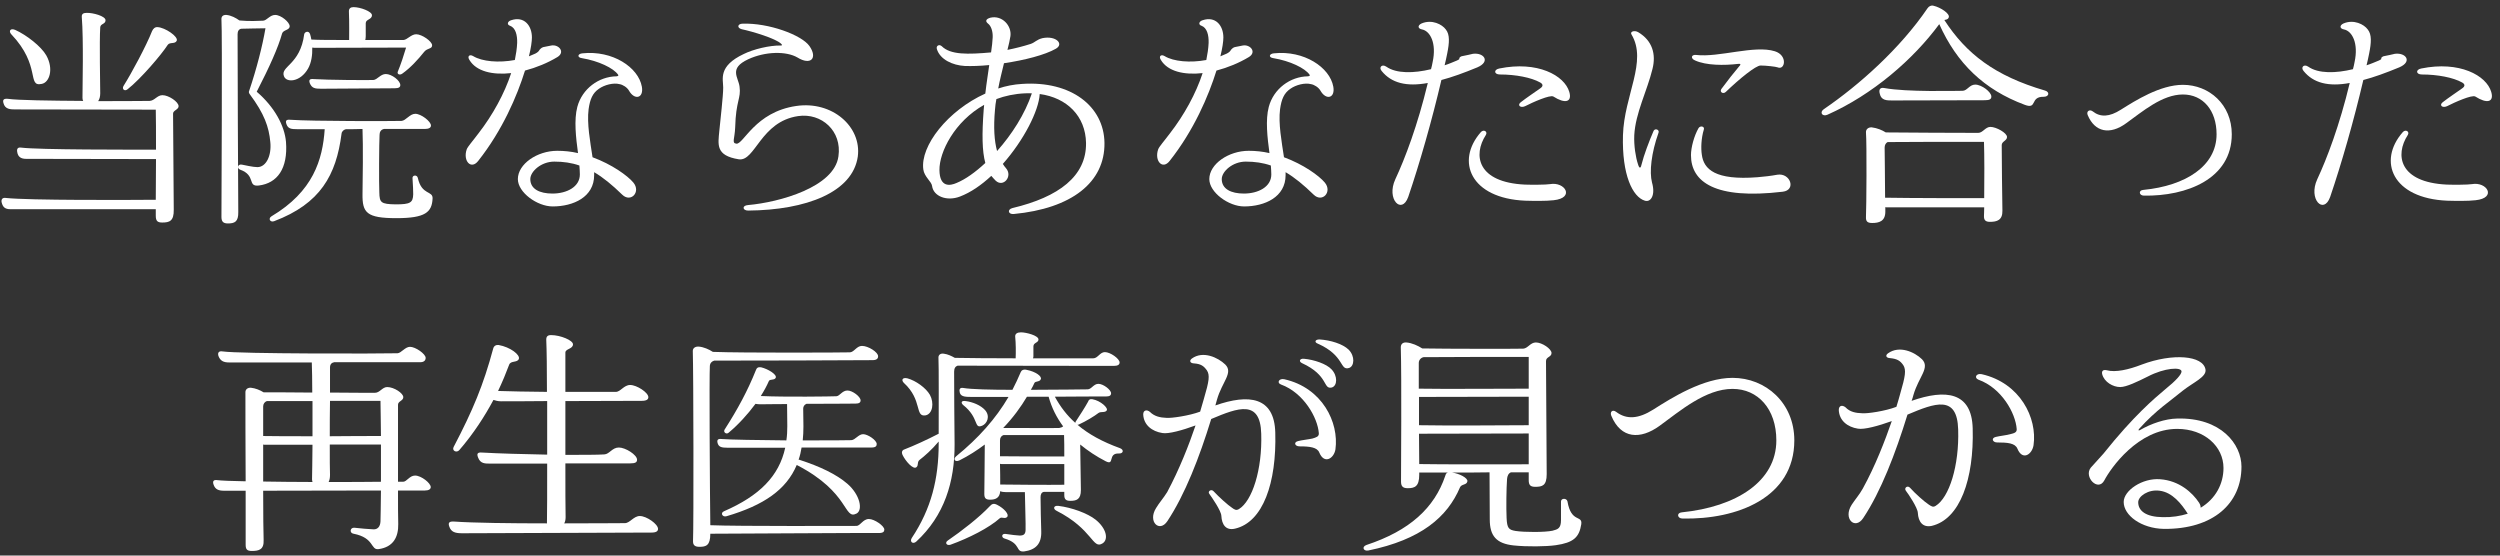 <svg width="261" height="58" viewBox="0 0 261 58" fill="none" xmlns="http://www.w3.org/2000/svg">
<rect x="0" y="0" width="261" height="58" fill="#333333" stroke="none"/>
<path d="M227.295 43.696C231.891 43.576 234.009 46.384 234.009 48.712C234.009 52.552 231.073 55.264 225.9 55.216C223.542 55.168 221.713 53.8 221.713 52.408C221.713 51.208 223.662 49.888 225.515 50.032C227.512 50.176 228.884 51.424 229.581 52.48C229.702 52.672 229.75 52.84 229.75 53.008C231.314 52.072 232.132 50.512 232.132 48.856C232.132 46.624 230.159 44.776 227.295 44.776C223.205 44.776 220.341 48.904 219.692 50.152C219.042 51.376 217.526 49.792 218.272 48.832L219.595 47.368C222.796 43.36 224.937 41.584 226.044 40.648C227.175 39.736 227.753 39.088 227.753 38.776C227.729 38.296 225.996 38.392 224.24 39.304C223.181 39.832 222.002 40.408 221.352 40.408C220.582 40.408 219.692 39.88 219.475 39.088C219.379 38.728 219.571 38.56 219.956 38.656C220.847 38.896 222.194 38.608 223.614 38.056C226.814 36.856 230.015 37.096 230.255 38.584C230.376 39.352 229.004 39.904 227.873 40.792C226.67 41.8 225.082 42.808 223.325 44.776C223.205 44.92 223.253 44.992 223.421 44.896C224.576 44.224 226.044 43.72 227.295 43.696ZM225.78 53.992C226.766 54.016 227.632 53.872 228.402 53.632C227.729 52.576 226.79 51.4 225.467 51.232C224.288 51.064 223.229 51.808 223.229 52.432C223.229 53.344 224.047 53.968 225.78 53.992Z" fill="white"/>
<path d="M199.573 41.848C203.134 40.6 205.853 40.912 205.949 44.728C206.094 50.008 204.626 54.208 201.666 54.904C200.728 55.096 200.27 54.472 200.222 53.536C200.198 53.008 199.236 51.568 198.971 51.232C198.754 50.944 199.139 50.632 199.404 50.92C199.958 51.544 200.944 52.408 201.353 52.672C201.642 52.864 201.81 52.984 202.075 52.816C203.495 51.952 204.553 48.616 204.433 44.848C204.337 41.2 202.027 42.064 199.139 43.288C197.888 47.344 196.372 51.304 194.519 54.088C193.677 55.36 192.378 54.16 193.316 52.696C193.653 52.168 194.11 51.664 194.471 51.016C195.795 48.616 196.805 45.976 197.503 43.96C196.108 44.464 194.616 44.872 193.966 44.752C192.883 44.584 192.017 43.912 191.969 42.808C191.969 42.328 192.33 42.256 192.667 42.52C193.148 43.024 193.749 43.12 194.423 43.144C194.928 43.192 196.805 42.928 197.984 42.472C198.153 41.944 198.273 41.488 198.369 41.152C198.923 39.256 199.019 38.632 198.706 38.128C198.393 37.672 198.081 37.456 197.287 37.384C196.902 37.36 196.805 37.096 197.118 36.88C198.297 36.04 199.861 36.736 200.655 37.504C201.522 38.392 200.318 39.328 199.765 41.224C199.717 41.44 199.645 41.632 199.573 41.848ZM206.888 39.064C210.906 39.976 212.711 43.648 212.302 46.48C212.157 47.44 211.147 48.136 210.617 46.84C210.377 46.264 209.607 46.192 208.5 46.192C208.019 46.192 207.85 45.736 208.355 45.616C208.716 45.52 209.583 45.424 209.871 45.328C210.256 45.232 210.569 45.16 210.545 44.8C210.425 43.12 208.957 40.504 206.551 39.64C206.069 39.448 206.31 38.944 206.888 39.064Z" fill="white"/>
<path d="M175.656 54.136C175.103 54.136 175.007 53.536 175.584 53.488C181.287 52.912 185.45 50.248 185.45 45.976C185.45 42.688 183.525 40.6 180.878 40.6C178.063 40.6 175.392 42.904 173.25 44.464C171.253 45.904 169.232 45.832 168.221 43.408C168.053 43 168.341 42.712 168.726 43C169.809 43.816 171.036 43.744 172.6 42.76C174.525 41.536 177.822 39.448 180.878 39.448C184.343 39.448 187.327 42.064 187.327 45.976C187.327 51.976 181.335 54.256 175.656 54.136Z" fill="white"/>
<path d="M163.641 52.336C164.026 54.64 165.229 53.728 165.084 54.736C164.868 56.104 164.266 56.656 162.413 56.92C161.403 57.064 159.406 57.088 158.034 56.944C156.205 56.752 155.532 55.936 155.532 54.232C155.532 53.224 155.508 50.824 155.508 49.312C154.208 49.336 152.837 49.336 151.609 49.336C152.331 49.432 153.246 49.888 153.197 50.248C153.125 50.656 152.596 50.512 152.427 50.872C151.104 53.992 148.337 56.344 142.851 57.472C142.345 57.568 142.129 57.088 142.658 56.896C147.158 55.408 149.757 53.032 150.887 49.672C150.936 49.504 150.984 49.384 151.152 49.336H148.289C148.241 49.336 148.217 49.336 148.168 49.336V49.576C148.168 50.8 147.687 50.968 146.965 50.968C146.46 50.968 146.267 50.776 146.267 50.272C146.267 48.904 146.34 39.544 146.243 36.256C146.243 35.92 146.46 35.728 146.821 35.752C147.422 35.8 148.024 36.088 148.481 36.376C150.887 36.424 158.491 36.424 159.021 36.4C159.502 36.376 159.767 35.752 160.344 35.752C160.994 35.752 161.98 36.424 161.98 36.856C161.98 37.288 161.403 37.24 161.403 37.696C161.403 39.016 161.475 48.712 161.475 49.504C161.475 50.704 161.018 50.824 160.272 50.824C159.767 50.824 159.598 50.632 159.598 50.128V49.312C159.117 49.312 158.491 49.312 157.745 49.312C157.481 49.408 157.36 49.696 157.336 50.008C157.264 50.968 157.24 53.08 157.288 54.064C157.336 55.144 157.505 55.312 158.227 55.432C159.165 55.576 161.283 55.576 162.077 55.408C162.63 55.264 162.967 55.168 162.967 54.304V52.36C162.967 52 163.544 51.976 163.641 52.336ZM159.598 37.264C156.59 37.264 150.31 37.264 148.626 37.288C148.361 37.336 148.12 37.576 148.12 37.888V40.576C150.454 40.624 157.168 40.576 159.598 40.576V37.264ZM148.144 41.44V44.392C150.478 44.44 157.168 44.416 159.598 44.392V41.416C156.951 41.416 149.588 41.44 148.289 41.44H148.144ZM148.168 48.448C150.551 48.496 157.168 48.472 159.598 48.472V45.256C156.951 45.256 149.588 45.28 148.289 45.28H148.144C148.144 46.504 148.168 47.656 148.168 48.448Z" fill="white"/>
<path d="M140.791 36.496C141.489 37.192 141.393 38.248 140.839 38.416C139.853 38.728 140.406 37.12 137.567 35.872C137.182 35.728 137.302 35.416 137.784 35.44C138.89 35.512 140.166 35.896 140.791 36.496ZM126.883 42.328C130.372 41.104 133.043 41.416 133.139 45.16C133.284 50.392 131.864 54.52 128.928 55.192C127.99 55.408 127.557 54.784 127.509 53.848C127.485 53.32 126.522 51.928 126.258 51.568C126.041 51.304 126.45 51.016 126.691 51.28C127.244 51.88 128.207 52.744 128.616 53.008C128.88 53.2 129.049 53.32 129.338 53.152C130.733 52.312 131.792 49.024 131.672 45.28C131.575 41.704 129.289 42.544 126.45 43.744C125.223 47.752 123.707 51.64 121.878 54.4C121.06 55.648 119.785 54.472 120.699 53.032C121.012 52.504 121.469 52 121.854 51.376C123.129 49 124.14 46.408 124.814 44.416C123.442 44.92 121.974 45.328 121.349 45.208C120.266 45.04 119.4 44.368 119.352 43.264C119.352 42.808 119.737 42.736 120.049 43C120.531 43.48 121.132 43.6 121.782 43.624C122.287 43.672 124.14 43.408 125.295 42.976L125.68 41.656C126.233 39.784 126.33 39.16 125.993 38.656C125.68 38.224 125.391 37.984 124.621 37.936C124.236 37.912 124.14 37.648 124.429 37.432C125.584 36.592 127.148 37.312 127.918 38.056C128.784 38.92 127.581 39.856 127.052 41.728L126.883 42.328ZM136.147 37.456C137.182 37.552 138.481 37.984 139.011 38.56C139.66 39.232 139.636 40.288 139.035 40.456C138.096 40.672 138.746 39.208 135.931 37.912C135.57 37.744 135.666 37.408 136.147 37.456ZM134.078 39.592C138.048 40.48 139.805 44.104 139.42 46.912C139.275 47.848 138.265 48.52 137.735 47.248C137.519 46.696 136.749 46.6 135.666 46.6C135.185 46.6 135.016 46.168 135.522 46.048C135.883 45.952 136.725 45.856 137.014 45.784C137.399 45.664 137.711 45.592 137.687 45.232C137.567 43.6 136.099 41.008 133.741 40.144C133.26 39.976 133.524 39.472 134.078 39.592Z" fill="white"/>
<path d="M99.659 46.36C99.683 50.32 98.576 53.848 95.664 56.536C95.327 56.848 94.942 56.584 95.183 56.176C97.228 53.104 97.998 49.984 97.998 46.312V46.096C97.3 46.936 96.506 47.632 96.001 48.016C95.712 48.256 95.929 48.592 95.664 48.784C95.327 49.048 94.533 48.136 94.221 47.488C94.124 47.272 94.124 47.008 94.437 46.912C95.376 46.552 96.795 45.904 97.998 45.28C97.998 43.096 98.022 38.224 97.974 37.312C97.974 37.072 98.167 36.856 98.552 36.928C98.937 36.976 99.346 37.168 99.683 37.36C101.03 37.384 103.509 37.408 106.035 37.408V37.384C106.059 36.832 106.059 35.824 105.987 35.152C105.963 34.84 106.204 34.696 106.589 34.696C107.142 34.696 108.417 35.032 108.417 35.44C108.417 35.8 107.888 35.752 107.888 36.16V37.216C107.888 37.288 107.864 37.36 107.84 37.408H114.144C114.602 37.408 114.842 36.76 115.347 36.76C115.925 36.76 116.887 37.456 116.887 37.84C116.887 38.056 116.719 38.2 116.286 38.2L99.972 38.176C99.755 38.248 99.611 38.44 99.611 38.8C99.611 40.192 99.635 44.728 99.659 46.36ZM116.936 46.792C117.369 46.96 117.272 47.368 116.815 47.344C115.612 47.296 116.406 48.64 115.444 48.16C114.457 47.656 113.567 47.056 112.773 46.408C112.797 47.872 112.845 50.56 112.845 51.16C112.845 52.144 112.388 52.288 111.738 52.288C111.281 52.288 111.112 52.12 111.112 51.688V51.352C110.511 51.352 109.765 51.352 108.971 51.352C108.73 51.4 108.634 51.616 108.634 51.904C108.634 52.768 108.682 54.688 108.706 55.456C108.754 56.776 108.129 57.4 106.926 57.568C105.963 57.664 106.661 56.752 104.88 56.224C104.519 56.128 104.543 55.672 105.001 55.744C105.434 55.816 106.252 55.912 106.444 55.912C106.853 55.912 107.046 55.792 107.07 55.36C107.094 54.616 107.022 53.008 106.998 51.376H104.976C104.784 51.376 104.591 51.352 104.423 51.28C104.375 51.976 103.942 52.168 103.364 52.168C102.907 52.168 102.763 52 102.763 51.568C102.763 50.704 102.811 48.088 102.811 46.408C102.017 47.008 101.126 47.584 100.164 48.064C99.707 48.28 99.466 47.944 99.827 47.632C102.161 45.736 103.966 43.696 105.289 41.44H101.56C100.838 41.44 100.356 41.44 100.212 41.032C100.116 40.696 100.164 40.432 100.573 40.504C101.391 40.648 103.461 40.696 105.698 40.696C106.011 40.096 106.3 39.472 106.565 38.848C106.637 38.656 106.853 38.536 107.166 38.608C108.153 38.8 108.802 39.304 108.658 39.592C108.538 39.904 108.081 39.76 107.984 40C107.888 40.216 107.768 40.456 107.623 40.696C110.463 40.696 113.11 40.648 113.543 40.648C113.952 40.648 114.168 40.072 114.674 40.072C115.179 40.072 115.997 40.696 115.997 41.056C115.997 41.272 115.853 41.392 115.468 41.392C114.626 41.392 112.484 41.392 110.126 41.416C110.703 42.472 111.401 43.384 112.267 44.152C112.267 44.104 112.267 44.08 112.292 44.032C112.701 43.408 113.278 42.52 113.591 41.944C113.663 41.728 113.783 41.632 114.048 41.68C114.89 41.824 115.732 42.592 115.54 42.856C115.347 43.12 114.938 42.928 114.674 43.12C114.313 43.408 113.374 43.984 112.628 44.32C112.58 44.344 112.532 44.344 112.484 44.344C113.639 45.328 115.083 46.12 116.936 46.792ZM96.651 43.36C95.472 43.576 96.338 41.776 94.365 39.976C94.076 39.688 94.196 39.376 94.726 39.496C95.616 39.736 96.675 40.504 97.084 41.224C97.541 42.064 97.373 43.192 96.651 43.36ZM109.476 41.416H107.214C106.589 42.472 105.771 43.6 104.736 44.68C106.637 44.68 110.198 44.704 110.583 44.68C110.752 44.656 110.872 44.608 110.992 44.512C110.318 43.6 109.789 42.568 109.476 41.416ZM102.546 44.44C101.632 44.824 102.257 43.624 100.549 42.28C100.308 42.064 100.332 41.8 100.814 41.872C101.56 41.968 102.378 42.304 102.835 42.808C103.412 43.456 103.051 44.224 102.546 44.44ZM104.399 45.976V47.632C105.915 47.656 109.5 47.656 111.112 47.656C111.112 46.744 111.112 45.976 111.088 45.424H104.76C104.543 45.496 104.399 45.688 104.399 45.976ZM104.423 50.584C105.963 50.608 109.524 50.632 111.112 50.608V48.448C109.284 48.448 106.083 48.448 104.64 48.448C104.567 48.448 104.495 48.448 104.399 48.424C104.423 49.24 104.423 50.032 104.423 50.584ZM105.145 53.968C104.928 54.208 104.591 53.944 104.399 54.088C103.244 55.12 101.151 56.176 99.225 56.872C98.817 56.992 98.624 56.656 98.937 56.44C100.405 55.432 102.209 54.04 103.34 52.84C103.557 52.6 103.749 52.528 104.086 52.696C104.856 53.08 105.386 53.728 105.145 53.968ZM114.385 54.256C115.516 55.168 115.757 56.32 115.107 56.728C114.048 57.4 114.12 55.264 110.294 53.32C109.909 53.128 109.982 52.744 110.511 52.816C111.882 52.984 113.543 53.584 114.385 54.256Z" fill="white"/>
<path d="M90.712 54.184C91.29 54.184 92.324 54.904 92.324 55.288C92.324 55.504 92.204 55.648 91.747 55.648C90.616 55.624 76.13 55.72 74.349 55.72H74.157C74.157 56.944 73.724 57.088 73.026 57.088C72.545 57.088 72.328 56.92 72.352 56.44C72.424 54.976 72.4 38.872 72.328 36.64C72.328 36.352 72.569 36.16 72.954 36.184C73.483 36.232 74.013 36.472 74.422 36.736C77.622 36.856 88.21 36.808 88.739 36.784C89.172 36.76 89.437 36.112 89.99 36.112C90.64 36.112 91.674 36.76 91.674 37.192C91.674 37.456 91.506 37.6 91.073 37.6C90.159 37.624 77.02 37.648 74.566 37.648C74.325 37.72 74.133 37.888 74.109 38.2C74.037 39.16 74.109 51.544 74.157 54.832C77.02 54.952 88.787 54.904 89.413 54.904C89.822 54.904 90.086 54.184 90.712 54.184ZM91.001 46.72H83.686C83.614 47.176 83.517 47.584 83.373 47.992C83.421 47.992 83.445 47.992 83.493 48.016C85.587 48.688 87.343 49.528 88.474 50.512C89.773 51.64 90.11 53.224 89.437 53.608C88.065 54.328 88.763 51.448 83.228 48.568C83.204 48.568 83.204 48.544 83.18 48.544C82.098 51.112 79.763 52.744 75.841 53.896C75.408 54.016 75.168 53.536 75.601 53.368C79.282 51.76 81.328 49.72 81.977 46.744H75.962C75.288 46.744 75.047 46.648 74.927 46.288C74.831 45.976 74.903 45.784 75.312 45.832C76.226 45.904 79.186 45.952 82.098 45.976C82.17 45.496 82.194 45.016 82.194 44.488C82.194 44.128 82.17 43 82.17 42.184C80.918 42.184 79.86 42.208 79.379 42.208C79.186 42.208 79.017 42.184 78.873 42.16C78.055 43.264 77.069 44.344 76.058 45.184C75.841 45.376 75.48 45.136 75.649 44.848C77.02 42.712 78.055 40.792 78.921 38.632C78.993 38.416 79.138 38.296 79.451 38.344C80.172 38.512 81.111 39.088 80.991 39.424C80.87 39.736 80.365 39.544 80.269 39.784C80.052 40.288 79.763 40.816 79.427 41.344C81.905 41.464 86.838 41.392 87.319 41.368C87.68 41.344 87.921 40.768 88.474 40.768C89.004 40.768 89.846 41.416 89.846 41.8C89.846 42.016 89.701 42.136 89.316 42.136C88.763 42.136 86.477 42.16 84.191 42.16C83.95 42.256 83.854 42.472 83.854 42.664C83.854 43.048 83.878 43.84 83.878 44.512C83.878 45.016 83.854 45.52 83.806 45.976C86.333 45.976 88.522 45.976 88.883 45.952C89.292 45.928 89.629 45.328 90.11 45.328C90.592 45.328 91.53 45.952 91.53 46.36C91.53 46.576 91.41 46.72 91.001 46.72Z" fill="white"/>
<path d="M66.798 53.872C67.496 53.872 68.699 54.712 68.699 55.216C68.699 55.456 68.506 55.6 68.025 55.6C65.499 55.6 50.435 55.672 48.246 55.672C47.524 55.672 47.091 55.552 46.898 54.952C46.778 54.592 46.874 54.424 47.379 54.448C49.353 54.592 53.371 54.64 57.101 54.64C57.125 53.608 57.125 51.208 57.125 48.4H51.205C50.652 48.4 50.147 48.424 49.906 47.752C49.762 47.368 49.834 47.2 50.363 47.248C51.999 47.344 54.646 47.416 57.125 47.464V41.872C54.983 41.896 53.154 41.896 52.312 41.896C51.999 41.896 51.735 41.824 51.518 41.752C50.604 43.456 49.449 45.256 47.957 46.984C47.668 47.32 47.163 47.056 47.355 46.672C49.377 42.808 50.459 40.216 51.494 36.376C51.566 36.112 51.783 35.992 52.048 36.016C53.275 36.232 54.334 37.048 54.165 37.48C53.997 37.888 53.323 37.624 53.154 38.08C52.842 38.92 52.457 39.856 51.999 40.816C53.178 40.864 55.103 40.888 57.101 40.912C57.101 38.56 57.077 36.52 57.029 35.464C57.029 35.128 57.173 34.984 57.534 34.984C58.52 34.984 59.82 35.536 59.82 35.944C59.82 36.448 59.026 36.4 59.026 36.808V40.912C61.432 40.912 63.598 40.912 64.296 40.912C64.777 40.912 65.138 40.192 65.787 40.192C66.485 40.192 67.688 40.984 67.688 41.464C67.688 41.704 67.496 41.848 66.99 41.848C65.643 41.848 62.25 41.872 59.026 41.872V47.488C60.83 47.488 62.37 47.488 63.092 47.44C63.622 47.416 63.91 46.72 64.608 46.72C65.306 46.72 66.509 47.488 66.509 47.992C66.509 48.256 66.341 48.376 65.811 48.376H59.026C59.026 50.92 59.026 53.104 59.05 53.992C59.05 54.256 59.002 54.472 58.905 54.64C62.082 54.64 64.729 54.616 65.234 54.616C65.763 54.616 66.148 53.872 66.798 53.872Z" fill="white"/>
<path d="M43.332 49.648C43.982 49.648 44.969 50.44 44.969 50.848C44.969 51.064 44.776 51.208 44.367 51.208H41.552C41.552 52.672 41.552 53.944 41.576 54.712C41.6 56.056 41.07 57.112 39.53 57.328C38.664 57.448 39.121 56.152 36.908 55.72C36.45 55.648 36.547 55.048 37.004 55.096C37.341 55.144 38.736 55.264 39.025 55.264C39.41 55.264 39.699 55 39.723 54.424C39.747 53.92 39.747 52.72 39.771 51.208C36.065 51.208 31.036 51.232 27.475 51.232C27.475 53.656 27.499 55.792 27.523 56.368C27.571 57.376 27.042 57.52 26.296 57.52C25.815 57.52 25.646 57.376 25.646 56.872V51.232C24.564 51.232 23.769 51.232 23.384 51.232C22.807 51.232 22.47 51.088 22.302 50.608C22.181 50.272 22.253 50.056 22.711 50.128C23.072 50.176 24.154 50.224 25.646 50.248C25.622 46.552 25.622 42.448 25.622 40.936C25.622 40.648 25.863 40.456 26.2 40.48C26.657 40.528 27.138 40.72 27.523 40.96C28.702 40.96 30.651 40.96 32.6 40.984C32.6 39.688 32.576 38.56 32.552 37.84H23.914C23.336 37.84 22.999 37.672 22.807 37.168C22.711 36.856 22.807 36.616 23.24 36.688C24.997 36.952 39.771 36.928 41.504 36.88C41.889 36.856 42.298 36.208 42.803 36.208C43.38 36.208 44.439 36.952 44.439 37.36C44.439 37.6 44.295 37.816 43.862 37.816H34.886C34.622 37.864 34.453 38.032 34.453 38.368V40.984C36.595 41.008 38.496 41.008 39.145 41.008C39.651 41.008 39.915 40.408 40.421 40.408C41.143 40.408 42.105 41.056 42.105 41.464C42.105 41.848 41.552 41.872 41.552 42.256V50.296C41.792 50.296 41.985 50.296 42.081 50.296C42.466 50.296 42.755 49.648 43.332 49.648ZM39.723 41.848H34.453C34.429 43.048 34.429 44.344 34.429 45.544C36.571 45.52 38.64 45.52 39.771 45.52C39.747 44.056 39.747 42.736 39.723 41.848ZM32.624 45.544V41.872C30.531 41.872 28.702 41.872 27.86 41.872C27.643 41.944 27.475 42.16 27.475 42.424V45.52C28.558 45.544 30.531 45.544 32.624 45.544ZM34.309 50.32C36.378 50.32 38.327 50.32 39.771 50.296V46.408C38.616 46.408 36.547 46.408 34.429 46.408C34.429 47.896 34.429 49.096 34.453 49.576C34.453 49.888 34.405 50.128 34.309 50.32ZM27.475 46.408V50.272C29.039 50.296 30.844 50.32 32.624 50.32C32.6 50.224 32.576 50.128 32.576 50.032C32.6 49.48 32.6 48.088 32.624 46.432H27.668C27.595 46.432 27.547 46.432 27.475 46.408Z" fill="white"/>
<path d="M250.485 7.032C249.09 7.608 247.838 8.064 246.732 8.352C245.745 12.576 244.446 17.112 243.266 20.568C242.593 22.44 240.956 20.808 241.919 18.72C242.93 16.56 244.253 13.08 245.312 8.664C243.074 9.072 241.51 8.664 240.499 7.416C240.162 7.032 240.523 6.648 240.981 6.96C242.039 7.704 243.868 7.656 245.649 7.224C245.721 6.984 245.769 6.72 245.817 6.48C246.25 4.488 245.552 3.24 244.71 3.072C244.277 3 244.205 2.664 244.662 2.448C245.745 1.992 246.804 2.544 247.189 3.072C247.622 3.6 247.574 4.44 247.333 5.616C247.261 6 247.165 6.408 247.068 6.816C247.526 6.672 247.959 6.48 248.368 6.312C248.512 6.24 248.608 6.192 248.608 6.144C248.56 6.024 248.729 5.856 249.042 5.832C249.33 5.784 249.715 5.688 250.028 5.616C251.183 5.472 251.881 6.432 250.485 7.032ZM260.086 9.6C260.399 10.68 259.629 10.848 258.426 10.08C258.089 9.864 256.26 10.68 255.466 11.088C254.985 11.304 254.624 10.992 255.009 10.68C255.587 10.224 256.597 9.552 257.03 9.24C257.391 9 257.343 8.784 257.054 8.616C256.116 8.088 254.48 7.776 252.843 7.776C252.218 7.776 252.17 7.272 252.771 7.152C256.766 6.336 259.581 7.872 260.086 9.6ZM258.065 19.224C259.629 18.936 260.712 20.664 258.45 20.904C257.632 21 256.357 20.976 255.49 20.952C249.763 20.712 248.199 16.824 250.846 13.8C251.135 13.464 251.592 13.728 251.376 14.088C250.004 16.2 250.485 19.032 255.442 19.272C256.068 19.296 257.632 19.296 258.065 19.224Z" fill="white"/>
<path d="M223.83 20.424C223.301 20.424 223.229 19.848 223.782 19.824C228.185 19.392 231.41 17.328 231.41 14.016C231.41 11.52 229.99 9.864 227.897 9.864C225.731 9.864 223.686 11.64 221.977 12.864C220.269 14.112 218.705 13.8 217.959 12.024C217.79 11.64 218.127 11.376 218.464 11.616C219.282 12.264 220.221 12.216 221.424 11.448C222.916 10.512 225.515 8.856 227.897 8.856C230.64 8.856 232.998 10.92 232.998 14.016C232.998 18.696 228.258 20.496 223.83 20.424Z" fill="white"/>
<path d="M213.504 9.456C214.009 9.6 213.937 10.104 213.359 10.104C211.892 10.08 212.734 11.448 211.386 10.944C207.127 9.36 204.288 6.6 202.459 2.52C199.74 6.216 195.481 9.888 190.789 11.976C190.259 12.216 189.922 11.736 190.404 11.4C194.133 8.856 198.392 5.04 201.232 0.864C201.376 0.648 201.617 0.528 201.857 0.6C202.603 0.768 203.614 1.44 203.446 1.824C203.349 2.064 203.157 2.04 202.988 2.088C205.274 5.616 208.258 7.92 213.504 9.456ZM197.526 10.488C196.997 10.488 196.395 10.488 196.251 9.792C196.131 9.384 196.251 9.096 196.732 9.192C199.018 9.624 204.216 9.48 204.889 9.48C205.371 9.48 205.611 8.832 206.213 8.832C206.887 8.832 207.897 9.6 207.897 10.08C207.897 10.344 207.729 10.464 207.223 10.464L197.526 10.488ZM207.801 13.248C208.402 13.248 209.533 13.872 209.533 14.304C209.533 14.688 208.98 14.76 208.98 15.144C208.98 15.984 209.028 21.24 209.052 21.984C209.076 22.992 208.475 23.16 207.753 23.16C207.296 23.16 207.103 22.992 207.127 22.512C207.127 22.344 207.151 22.056 207.151 21.648H197.021C196.949 21.648 196.901 21.648 196.828 21.624V22.104C196.828 23.112 196.155 23.28 195.457 23.28C194.951 23.28 194.783 23.112 194.807 22.632C194.855 21.744 194.903 15.048 194.807 13.824C194.783 13.488 195.072 13.272 195.409 13.296C195.986 13.368 196.491 13.584 196.876 13.824C198.513 13.848 204.962 13.872 206.526 13.872C207.007 13.872 207.272 13.248 207.801 13.248ZM196.804 20.64C199.355 20.688 205.178 20.688 207.151 20.688C207.175 18.84 207.175 16.128 207.127 14.808C204.047 14.808 198.585 14.808 197.069 14.832C196.876 14.928 196.756 15.144 196.756 15.408C196.756 16.032 196.804 18.816 196.804 20.64Z" fill="white"/>
<path d="M173.144 13.872C172.398 15.96 172.182 17.952 172.47 19.056C172.855 20.4 172.326 21.144 171.724 20.952C170.449 20.568 169.318 18.264 169.438 14.112C169.559 9.96 172.013 6.408 170.329 3.6C170.136 3.312 170.618 3.12 171.027 3.36C172.519 4.248 172.904 5.664 172.519 7.2C171.965 9.48 170.738 11.808 170.618 14.112C170.569 15.192 170.762 16.416 171.003 17.136C171.171 17.712 171.315 17.52 171.388 17.136C171.604 16.248 172.158 14.76 172.639 13.656C172.807 13.344 173.289 13.56 173.144 13.872ZM180.17 9.6C179.882 9.864 179.497 9.6 179.713 9.288C180.315 8.472 181.085 7.488 181.542 6.96C181.759 6.744 181.759 6.624 181.446 6.672C180.002 6.84 178.125 6.84 176.97 6.312C176.489 6.12 176.537 5.688 177.066 5.736C179.449 6.024 183.178 4.68 185.296 5.352C186.667 5.784 186.355 7.368 185.585 7.032C185.416 6.96 184.381 6.84 183.804 6.84C183.299 6.84 181.59 8.232 180.17 9.6ZM186.114 20.016C179.039 20.856 176.537 18.984 176.537 16.2C176.537 15.384 176.874 14.16 177.331 13.368C177.524 13.08 177.981 13.2 177.884 13.512C177.596 14.448 177.572 15.504 177.668 16.128C177.86 17.688 179.088 18.84 183.467 18.504C184.093 18.456 184.911 18.36 185.56 18.24C186.908 18.024 187.558 19.848 186.114 20.016Z" fill="white"/>
<path d="M154.235 7.032C152.84 7.608 151.588 8.064 150.482 8.352C149.495 12.576 148.196 17.112 147.017 20.568C146.343 22.44 144.706 20.808 145.669 18.72C146.68 16.56 148.003 13.08 149.062 8.664C146.824 9.072 145.26 8.664 144.249 7.416C143.912 7.032 144.273 6.648 144.731 6.96C145.789 7.704 147.618 7.656 149.399 7.224C149.471 6.984 149.519 6.72 149.567 6.48C150 4.488 149.302 3.24 148.46 3.072C148.027 3 147.955 2.664 148.412 2.448C149.495 1.992 150.554 2.544 150.939 3.072C151.372 3.6 151.324 4.44 151.083 5.616C151.011 6 150.915 6.408 150.818 6.816C151.276 6.672 151.709 6.48 152.118 6.312C152.262 6.24 152.358 6.192 152.358 6.144C152.31 6.024 152.479 5.856 152.792 5.832C153.08 5.784 153.465 5.688 153.778 5.616C154.933 5.472 155.631 6.432 154.235 7.032ZM163.836 9.6C164.149 10.68 163.379 10.848 162.176 10.08C161.839 9.864 160.01 10.68 159.216 11.088C158.735 11.304 158.374 10.992 158.759 10.68C159.337 10.224 160.347 9.552 160.78 9.24C161.141 9 161.093 8.784 160.804 8.616C159.866 8.088 158.23 7.776 156.593 7.776C155.968 7.776 155.92 7.272 156.521 7.152C160.516 6.336 163.331 7.872 163.836 9.6ZM161.815 19.224C163.379 18.936 164.462 20.664 162.2 20.904C161.382 21 160.107 20.976 159.24 20.952C153.513 20.712 151.949 16.824 154.596 13.8C154.885 13.464 155.342 13.728 155.126 14.088C153.754 16.2 154.235 19.032 159.192 19.272C159.818 19.296 161.382 19.296 161.815 19.224Z" fill="white"/>
<path d="M130.39 5.952C129.356 6.576 128.177 7.056 126.998 7.368C126.179 10.008 124.639 13.608 122.113 16.8C121.367 17.76 120.501 16.8 120.91 15.6C121.006 15.312 121.535 14.736 122.161 13.896C123.629 12 124.856 9.768 125.554 7.632C123.629 7.848 121.92 7.464 121.199 6.264C120.934 5.856 121.223 5.64 121.584 5.856C122.522 6.432 124.279 6.576 125.939 6.264C126.059 5.664 126.155 5.064 126.18 4.488C126.204 3.648 126.011 2.904 125.434 2.688C125.097 2.592 125.145 2.232 125.554 2.112C126.901 1.656 127.72 2.664 127.72 3.912C127.72 4.32 127.623 5.016 127.407 5.88L128.08 5.592C128.321 5.472 128.441 5.328 128.465 5.28C128.514 5.184 128.706 4.968 128.899 4.92C129.163 4.872 129.572 4.776 129.741 4.752C130.511 4.608 131.233 5.424 130.39 5.952ZM139.197 9.048C139.414 10.272 138.427 10.488 137.85 9.456C137.657 9.12 137.2 8.832 136.863 8.784C136.238 8.616 135.299 8.856 134.722 9.264C134.048 9.72 133.783 10.368 133.639 11.4C133.446 12.888 133.807 14.808 134.048 16.416C136.069 17.16 137.705 18.336 138.307 19.056C139.125 20.04 138.042 21.192 137.152 20.328C136.093 19.296 135.155 18.528 134.216 17.976V18.288C134.216 20.568 132.051 21.552 129.885 21.552C128.273 21.552 126.252 20.088 126.252 18.696C126.252 17.136 128.249 15.744 130.366 15.744C131.088 15.744 131.81 15.816 132.532 15.984C132.315 14.376 132.099 12.528 132.46 11.16C132.965 9.264 134.698 7.992 136.55 7.968C136.767 7.944 136.767 7.872 136.719 7.8C136.238 7.104 134.674 6.36 132.941 6.072C132.412 6 132.484 5.616 132.989 5.568C136.141 5.232 138.836 7.032 139.197 9.048ZM132.725 18.216C132.725 17.928 132.7 17.616 132.676 17.28C131.858 16.992 130.992 16.872 130.054 16.872C128.682 16.872 127.551 17.904 127.551 18.696C127.551 19.728 128.514 20.208 129.861 20.208C131.353 20.208 132.725 19.512 132.725 18.216Z" fill="white"/>
<path d="M115.307 14.928C115.355 19.032 111.89 21.768 105.826 22.344C105.249 22.392 105.129 21.864 105.706 21.72C110.543 20.568 113.43 18.384 113.382 14.928C113.334 12.12 111.385 10.2 108.546 9.816C108.449 11.568 106.885 14.64 104.696 17.112C104.792 17.28 104.912 17.424 105.032 17.568C105.754 18.408 104.744 19.608 103.95 18.864C103.781 18.696 103.637 18.528 103.492 18.36C102.458 19.32 101.351 20.088 100.22 20.52C98.848 21.048 97.453 20.496 97.308 19.416C97.26 18.96 96.49 18.456 96.394 17.688C96.057 15.24 98.945 11.544 102.867 9.768C102.987 8.688 103.156 7.68 103.276 6.792C102.337 6.888 101.447 6.912 100.725 6.888C99.45 6.816 98.15 6.216 97.814 5.136C97.693 4.776 98.054 4.584 98.319 4.824C99.233 5.736 101.038 5.688 103.468 5.472C103.565 4.848 103.613 4.32 103.637 3.888C103.661 3.264 103.468 2.688 103.131 2.448C102.867 2.232 102.891 1.992 103.396 1.848C104.623 1.56 105.634 2.688 105.49 3.768C105.441 4.128 105.321 4.632 105.177 5.208C106.019 5.04 106.861 4.824 107.607 4.584C108.04 4.44 108.233 4.128 108.834 3.984C110.23 3.696 111.12 4.584 110.23 5.088C109.099 5.736 106.957 6.288 104.816 6.6C104.623 7.416 104.383 8.328 104.214 9.24C105.008 8.976 105.851 8.808 106.717 8.76C111.818 8.424 115.259 11.088 115.307 14.928ZM104.094 15.768C105.634 14.04 107.006 11.904 107.727 9.744C107.487 9.72 107.246 9.744 107.006 9.744C105.923 9.792 104.912 10.008 104.022 10.344C103.95 10.728 103.901 11.088 103.877 11.448C103.709 13.32 103.805 14.712 104.094 15.768ZM99.859 19.104C100.797 18.72 101.832 17.976 102.867 17.016C102.53 15.768 102.506 14.016 102.698 11.448C102.722 11.28 102.722 11.112 102.746 10.944C99.666 12.672 98.054 15.864 98.078 17.76C98.102 19.608 99.209 19.392 99.859 19.104Z" fill="white"/>
<path d="M78.1 21.984C77.523 21.984 77.427 21.456 78.1 21.408C81.373 21.12 87.1 19.536 87.533 16.32C87.918 13.68 85.776 11.76 83.322 12.12C79.4 12.696 78.846 16.872 77.138 16.632C74.683 16.248 74.972 15.072 75.093 13.704C75.213 12.48 75.502 10.008 75.502 9.144C75.502 8.256 74.948 6.912 77.643 5.64C78.654 5.136 80.362 4.728 81.493 4.752C81.686 4.752 81.686 4.704 81.541 4.56C80.964 4.008 78.558 3.288 77.427 3.048C76.897 2.904 77.018 2.472 77.523 2.472C80.242 2.376 83.683 3.648 84.501 4.8C85.391 6.072 84.645 6.864 83.25 6C82.095 5.328 79.905 5.352 78.1 6.192C76.055 7.152 77.09 8.064 77.21 9.048C77.379 10.296 76.825 10.488 76.753 13.296C76.705 14.52 76.368 14.928 76.873 15C77.619 15.096 78.822 11.688 83.129 11.064C86.883 10.512 89.963 13.224 89.554 16.344C89.025 20.064 84.188 21.936 78.1 21.984Z" fill="white"/>
<path d="M58.203 5.952C57.168 6.576 55.989 7.056 54.81 7.368C53.992 10.008 52.452 13.608 49.925 16.8C49.179 17.76 48.313 16.8 48.722 15.6C48.819 15.312 49.348 14.736 49.974 13.896C51.441 12 52.669 9.768 53.366 7.632C51.441 7.848 49.733 7.464 49.011 6.264C48.746 5.856 49.035 5.64 49.396 5.856C50.334 6.432 52.091 6.576 53.751 6.264C53.872 5.664 53.968 5.064 53.992 4.488C54.016 3.648 53.824 2.904 53.246 2.688C52.909 2.592 52.957 2.232 53.366 2.112C54.714 1.656 55.532 2.664 55.532 3.912C55.532 4.32 55.436 5.016 55.219 5.88L55.893 5.592C56.134 5.472 56.254 5.328 56.278 5.28C56.326 5.184 56.519 4.968 56.711 4.92C56.976 4.872 57.385 4.776 57.553 4.752C58.323 4.608 59.045 5.424 58.203 5.952ZM67.01 9.048C67.226 10.272 66.24 10.488 65.662 9.456C65.47 9.12 65.013 8.832 64.676 8.784C64.05 8.616 63.112 8.856 62.534 9.264C61.861 9.72 61.596 10.368 61.451 11.4C61.259 12.888 61.62 14.808 61.861 16.416C63.882 17.16 65.518 18.336 66.12 19.056C66.938 20.04 65.855 21.192 64.965 20.328C63.906 19.296 62.967 18.528 62.029 17.976V18.288C62.029 20.568 59.863 21.552 57.698 21.552C56.085 21.552 54.064 20.088 54.064 18.696C54.064 17.136 56.061 15.744 58.179 15.744C58.901 15.744 59.623 15.816 60.344 15.984C60.128 14.376 59.911 12.528 60.272 11.16C60.778 9.264 62.51 7.992 64.363 7.968C64.579 7.944 64.579 7.872 64.531 7.8C64.05 7.104 62.486 6.36 60.754 6.072C60.224 6 60.296 5.616 60.802 5.568C63.954 5.232 66.649 7.032 67.01 9.048ZM60.537 18.216C60.537 17.928 60.513 17.616 60.489 17.28C59.671 16.992 58.804 16.872 57.866 16.872C56.495 16.872 55.364 17.904 55.364 18.696C55.364 19.728 56.326 20.208 57.674 20.208C59.166 20.208 60.537 19.512 60.537 18.216Z" fill="white"/>
<path d="M29.64 7.944C29.255 6.912 31.349 6.768 31.758 3.576C31.806 3.312 32.263 3.144 32.383 3.6C32.432 3.768 32.48 3.96 32.504 4.128C33.154 4.176 34.742 4.176 36.45 4.176V4.152C36.45 3.888 36.474 2.28 36.426 1.176C36.426 0.888 36.594 0.744 36.907 0.744C37.629 0.744 38.832 1.2 38.832 1.584C38.832 2.064 38.183 1.992 38.183 2.424V3.768C38.183 3.936 38.159 4.08 38.135 4.176H42.129C42.514 4.152 42.923 3.576 43.452 3.576C44.054 3.576 45.113 4.32 45.113 4.728C45.113 5.136 44.631 4.992 44.294 5.4C43.645 6.216 42.851 7.08 42.009 7.68C41.72 7.896 41.431 7.728 41.527 7.488C41.84 6.744 42.177 5.712 42.394 4.968C39.289 4.968 33.635 4.992 33.033 4.992C32.865 4.992 32.72 4.992 32.6 4.968C32.624 5.76 32.504 6.552 32.167 7.152C31.349 8.592 29.881 8.664 29.64 7.944ZM29.857 14.808C30.073 17.616 28.943 19.128 27.018 19.368C25.79 19.512 26.753 18.312 25.069 17.712C24.708 17.568 24.828 17.112 25.237 17.184C25.526 17.232 26.392 17.448 26.873 17.448C27.788 17.448 28.365 16.248 28.221 14.832C28.076 13.248 27.595 11.88 26.079 9.84C25.983 9.72 25.959 9.6 26.007 9.504C26.801 7.152 27.403 4.776 27.715 2.952C26.777 2.976 25.742 2.976 25.189 3C24.924 3.048 24.804 3.264 24.804 3.576C24.804 4.44 24.852 21.36 24.876 22.128C24.9 23.16 24.491 23.328 23.793 23.328C23.312 23.328 23.119 23.136 23.119 22.656C23.119 21.72 23.216 3.288 23.119 2.04C23.095 1.728 23.264 1.536 23.649 1.56C24.13 1.608 24.635 1.872 24.996 2.136C26.031 2.232 26.945 2.184 27.475 2.16C27.86 2.136 28.173 1.56 28.726 1.56C29.352 1.56 30.242 2.328 30.242 2.736C30.242 3.168 29.568 3.096 29.448 3.504C29.039 4.968 28.148 6.96 26.801 9.576C28.678 11.184 29.713 13.152 29.857 14.808ZM40.276 7.728C40.902 7.728 41.792 8.424 41.792 8.88C41.792 9.096 41.648 9.216 41.191 9.216L33.514 9.264C32.889 9.264 32.552 9.216 32.335 8.664C32.239 8.352 32.311 8.208 32.769 8.256C34.116 8.352 38.351 8.376 38.977 8.352C39.386 8.328 39.723 7.728 40.276 7.728ZM43.621 18.576C44.03 20.424 45.209 19.872 45.161 20.736C45.089 22.152 44.415 22.776 41.383 22.776C38.255 22.776 37.822 22.2 37.846 20.256C37.87 18.96 37.918 15.144 37.846 13.464C37.268 13.488 36.691 13.488 36.113 13.488C35.897 13.536 35.68 13.704 35.656 13.968C35.103 18.288 33.442 21.264 28.63 23.088C28.221 23.256 27.956 22.824 28.341 22.584C32.696 19.992 33.683 16.68 33.9 13.488H31.06C30.386 13.488 30.073 13.44 29.905 12.96C29.785 12.624 29.857 12.456 30.314 12.504C32.6 12.672 41.287 12.648 41.912 12.624C42.37 12.6 42.779 11.88 43.356 11.88C43.958 11.88 44.992 12.672 44.992 13.104C44.992 13.32 44.8 13.464 44.343 13.464H40.084C39.747 13.536 39.626 13.8 39.626 14.088C39.578 14.808 39.554 19.2 39.602 20.088C39.626 21.144 39.747 21.312 41.311 21.336C42.827 21.336 43.115 21.168 43.139 20.28C43.139 20.016 43.115 19.248 43.067 18.624C43.019 18.264 43.549 18.216 43.621 18.576Z" fill="white"/>
<path d="M16.961 9.936C17.611 9.936 18.645 10.632 18.645 11.088C18.645 11.448 18.068 11.52 18.068 11.856C18.068 13.2 18.116 19.896 18.14 21.888C18.164 23.088 17.683 23.232 16.937 23.232C16.432 23.232 16.263 23.064 16.263 22.512V21.84C12.943 21.84 4.184 21.84 1.08 21.84C0.55 21.84 0.286 21.648 0.165 21.096C0.117 20.808 0.262 20.616 0.598 20.664C2.932 20.928 13.64 20.88 16.263 20.856C16.263 19.608 16.287 18.096 16.287 16.608L2.716 16.584C2.187 16.584 1.874 16.368 1.802 15.888C1.729 15.552 1.85 15.36 2.187 15.408C4.039 15.648 13.785 15.624 16.287 15.624C16.287 13.872 16.287 12.288 16.263 11.448C11.836 11.448 4.376 11.424 1.681 11.424C1.08 11.424 0.526 11.424 0.358 10.752C0.262 10.392 0.406 10.272 0.863 10.32C1.753 10.464 5.291 10.512 8.683 10.536C8.635 10.44 8.611 10.344 8.611 10.224C8.611 8.976 8.732 4.2 8.539 1.776C8.515 1.464 8.683 1.344 9.044 1.344C9.694 1.32 11.018 1.68 11.018 2.112C11.018 2.544 10.488 2.448 10.464 2.856C10.368 4.32 10.464 8.976 10.464 9.744C10.464 10.08 10.392 10.344 10.248 10.56C13.015 10.56 15.349 10.536 15.614 10.536C16.143 10.512 16.407 9.936 16.961 9.936ZM13.328 9.312C13.015 9.576 12.702 9.312 12.894 8.976C13.713 7.68 15.277 4.776 15.878 3.24C15.998 2.976 16.191 2.808 16.456 2.832C17.25 2.88 18.621 3.816 18.453 4.248C18.284 4.632 17.731 4.368 17.514 4.68C16.865 5.688 14.723 8.208 13.328 9.312ZM4.352 8.76C2.788 9.096 4.304 6.864 1.176 3.576C0.887 3.264 1.056 2.904 1.585 3.12C2.764 3.648 4.304 4.848 4.833 5.784C5.627 7.2 5.17 8.616 4.352 8.76Z" fill="white"/>
</svg>
